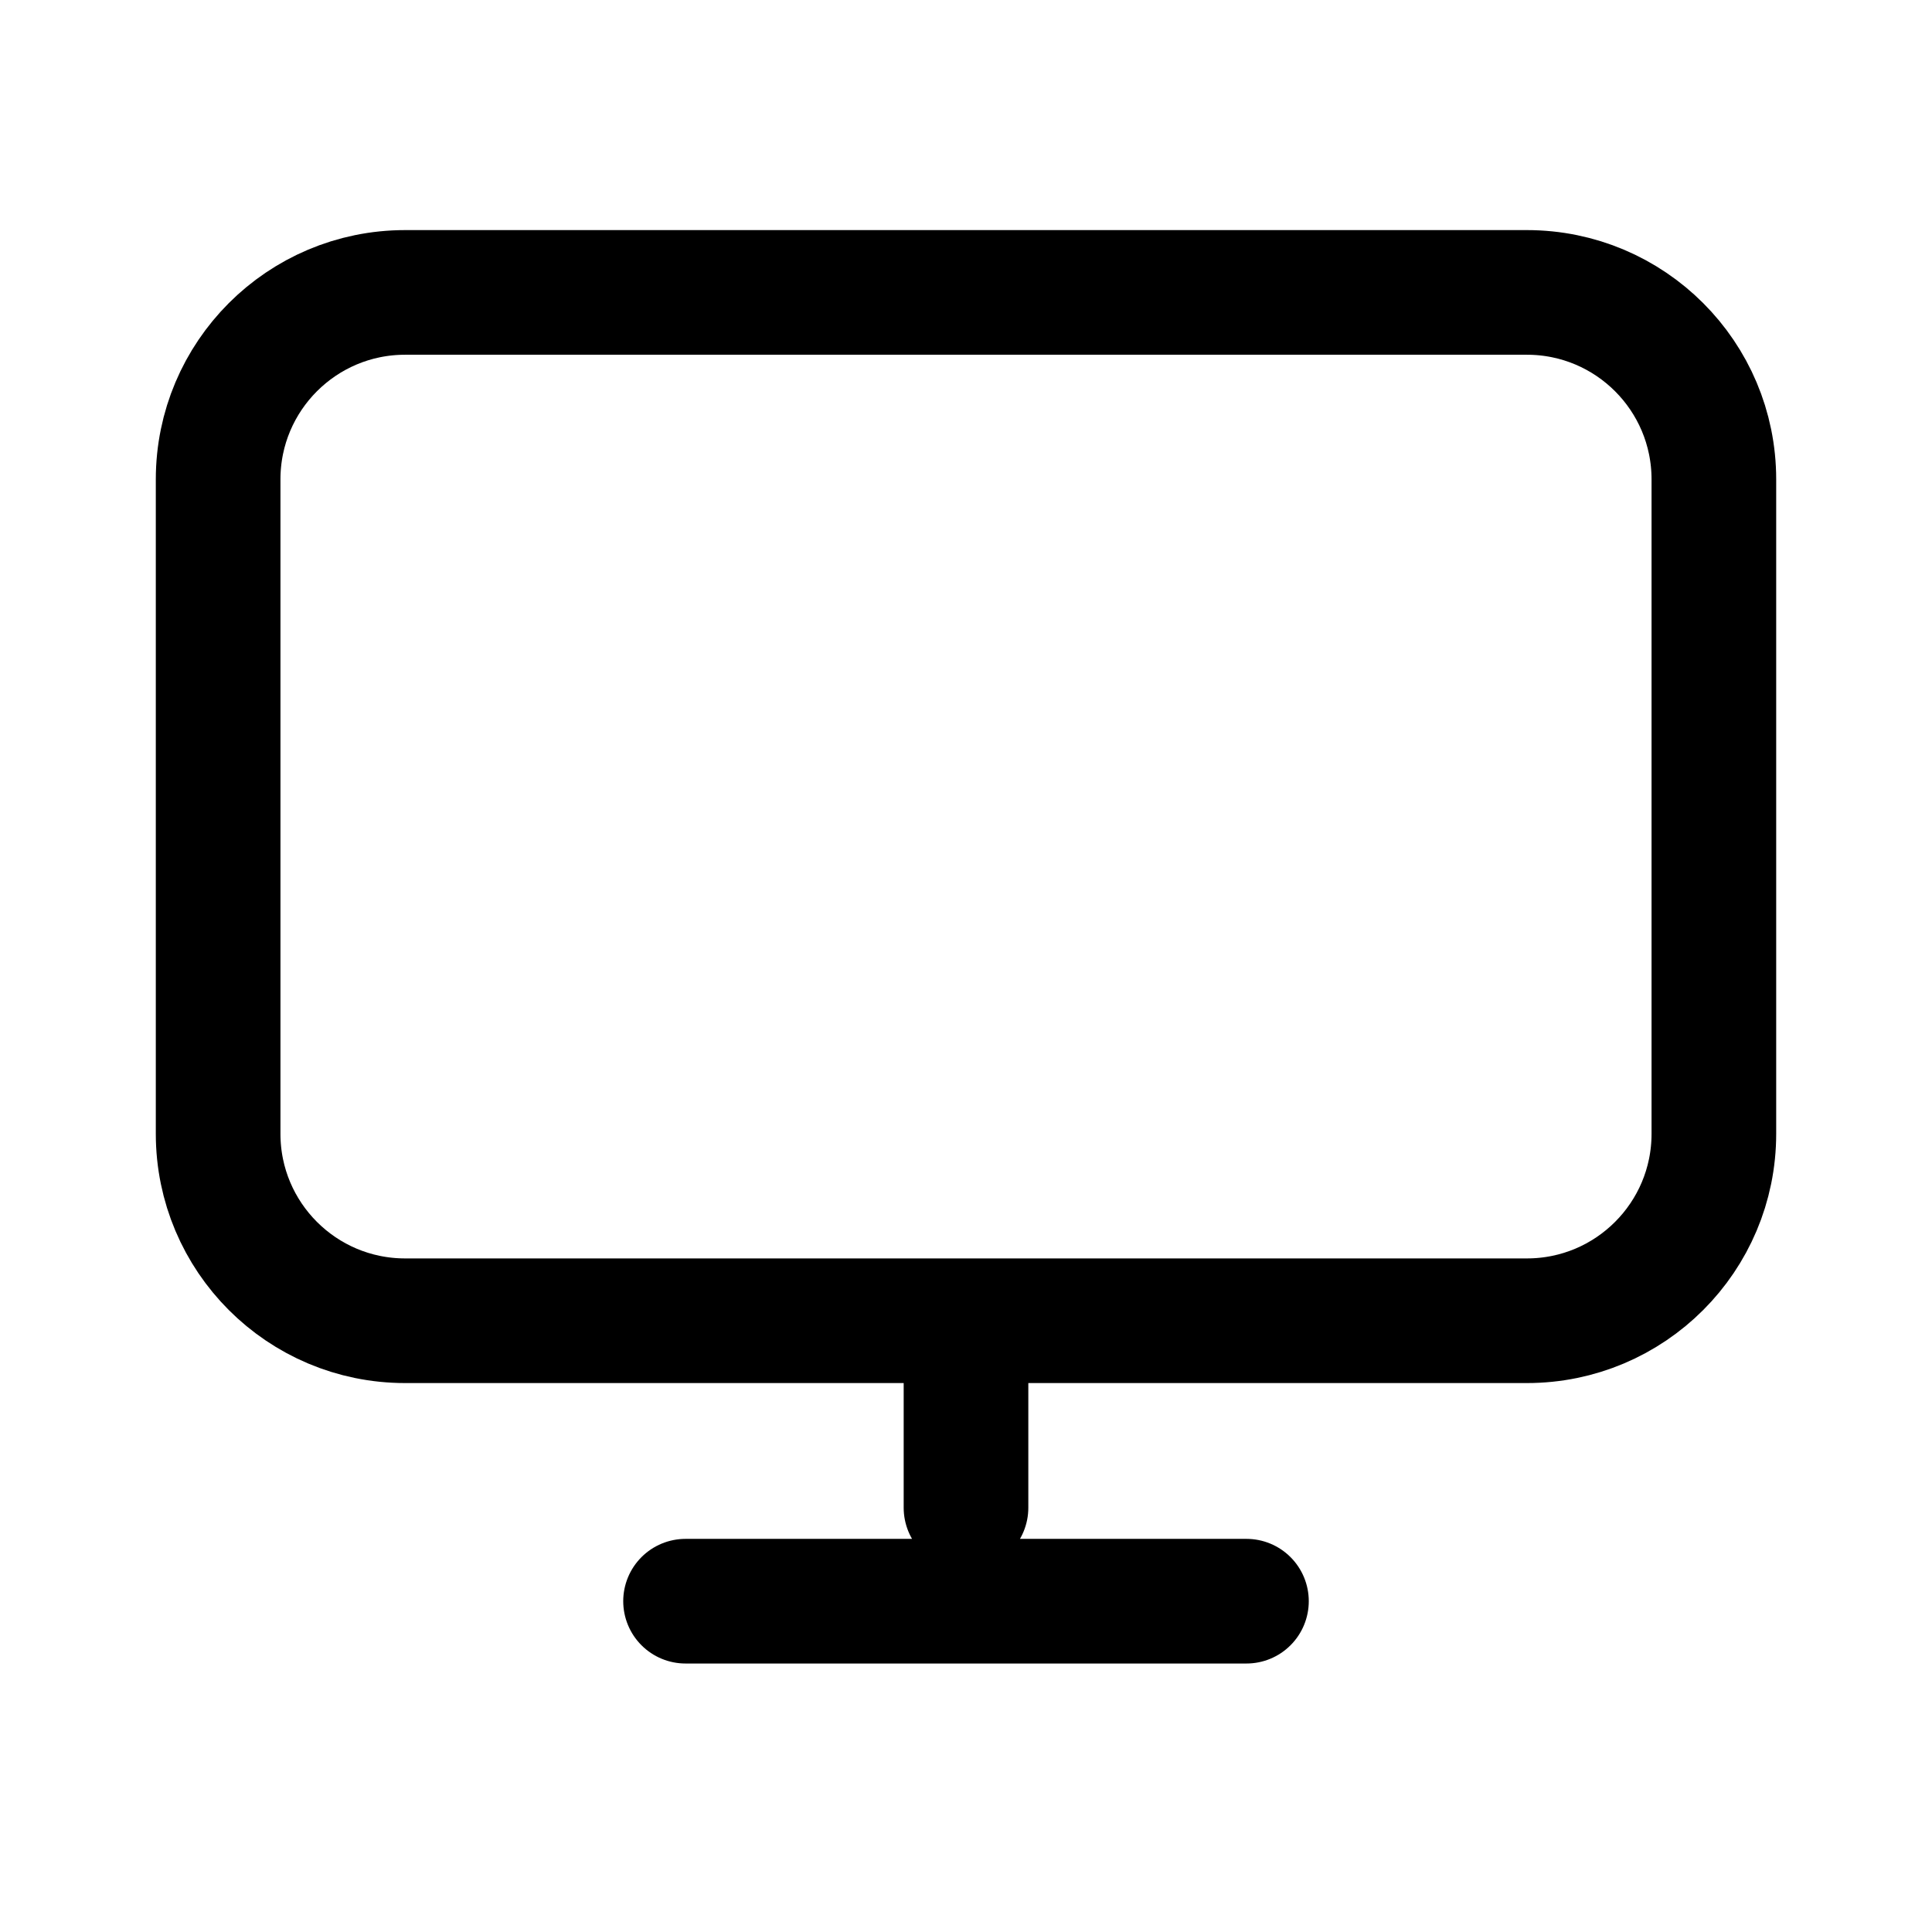 <svg xmlns="http://www.w3.org/2000/svg" width="31" height="31" viewBox="0 0 31 31" fill="none"><path d="M15.5 21.192V24.192M11 25.692H20M6.5 21.192H24.5C26.157 21.192 27.5 19.849 27.5 18.192V7.692C27.5 6.035 26.157 4.692 24.5 4.692H6.5C4.843 4.692 3.5 6.035 3.5 7.692V18.192C3.5 19.849 4.843 21.192 6.5 21.192Z" stroke="black" stroke-width="2" stroke-linecap="round" stroke-linejoin="round"></path></svg>